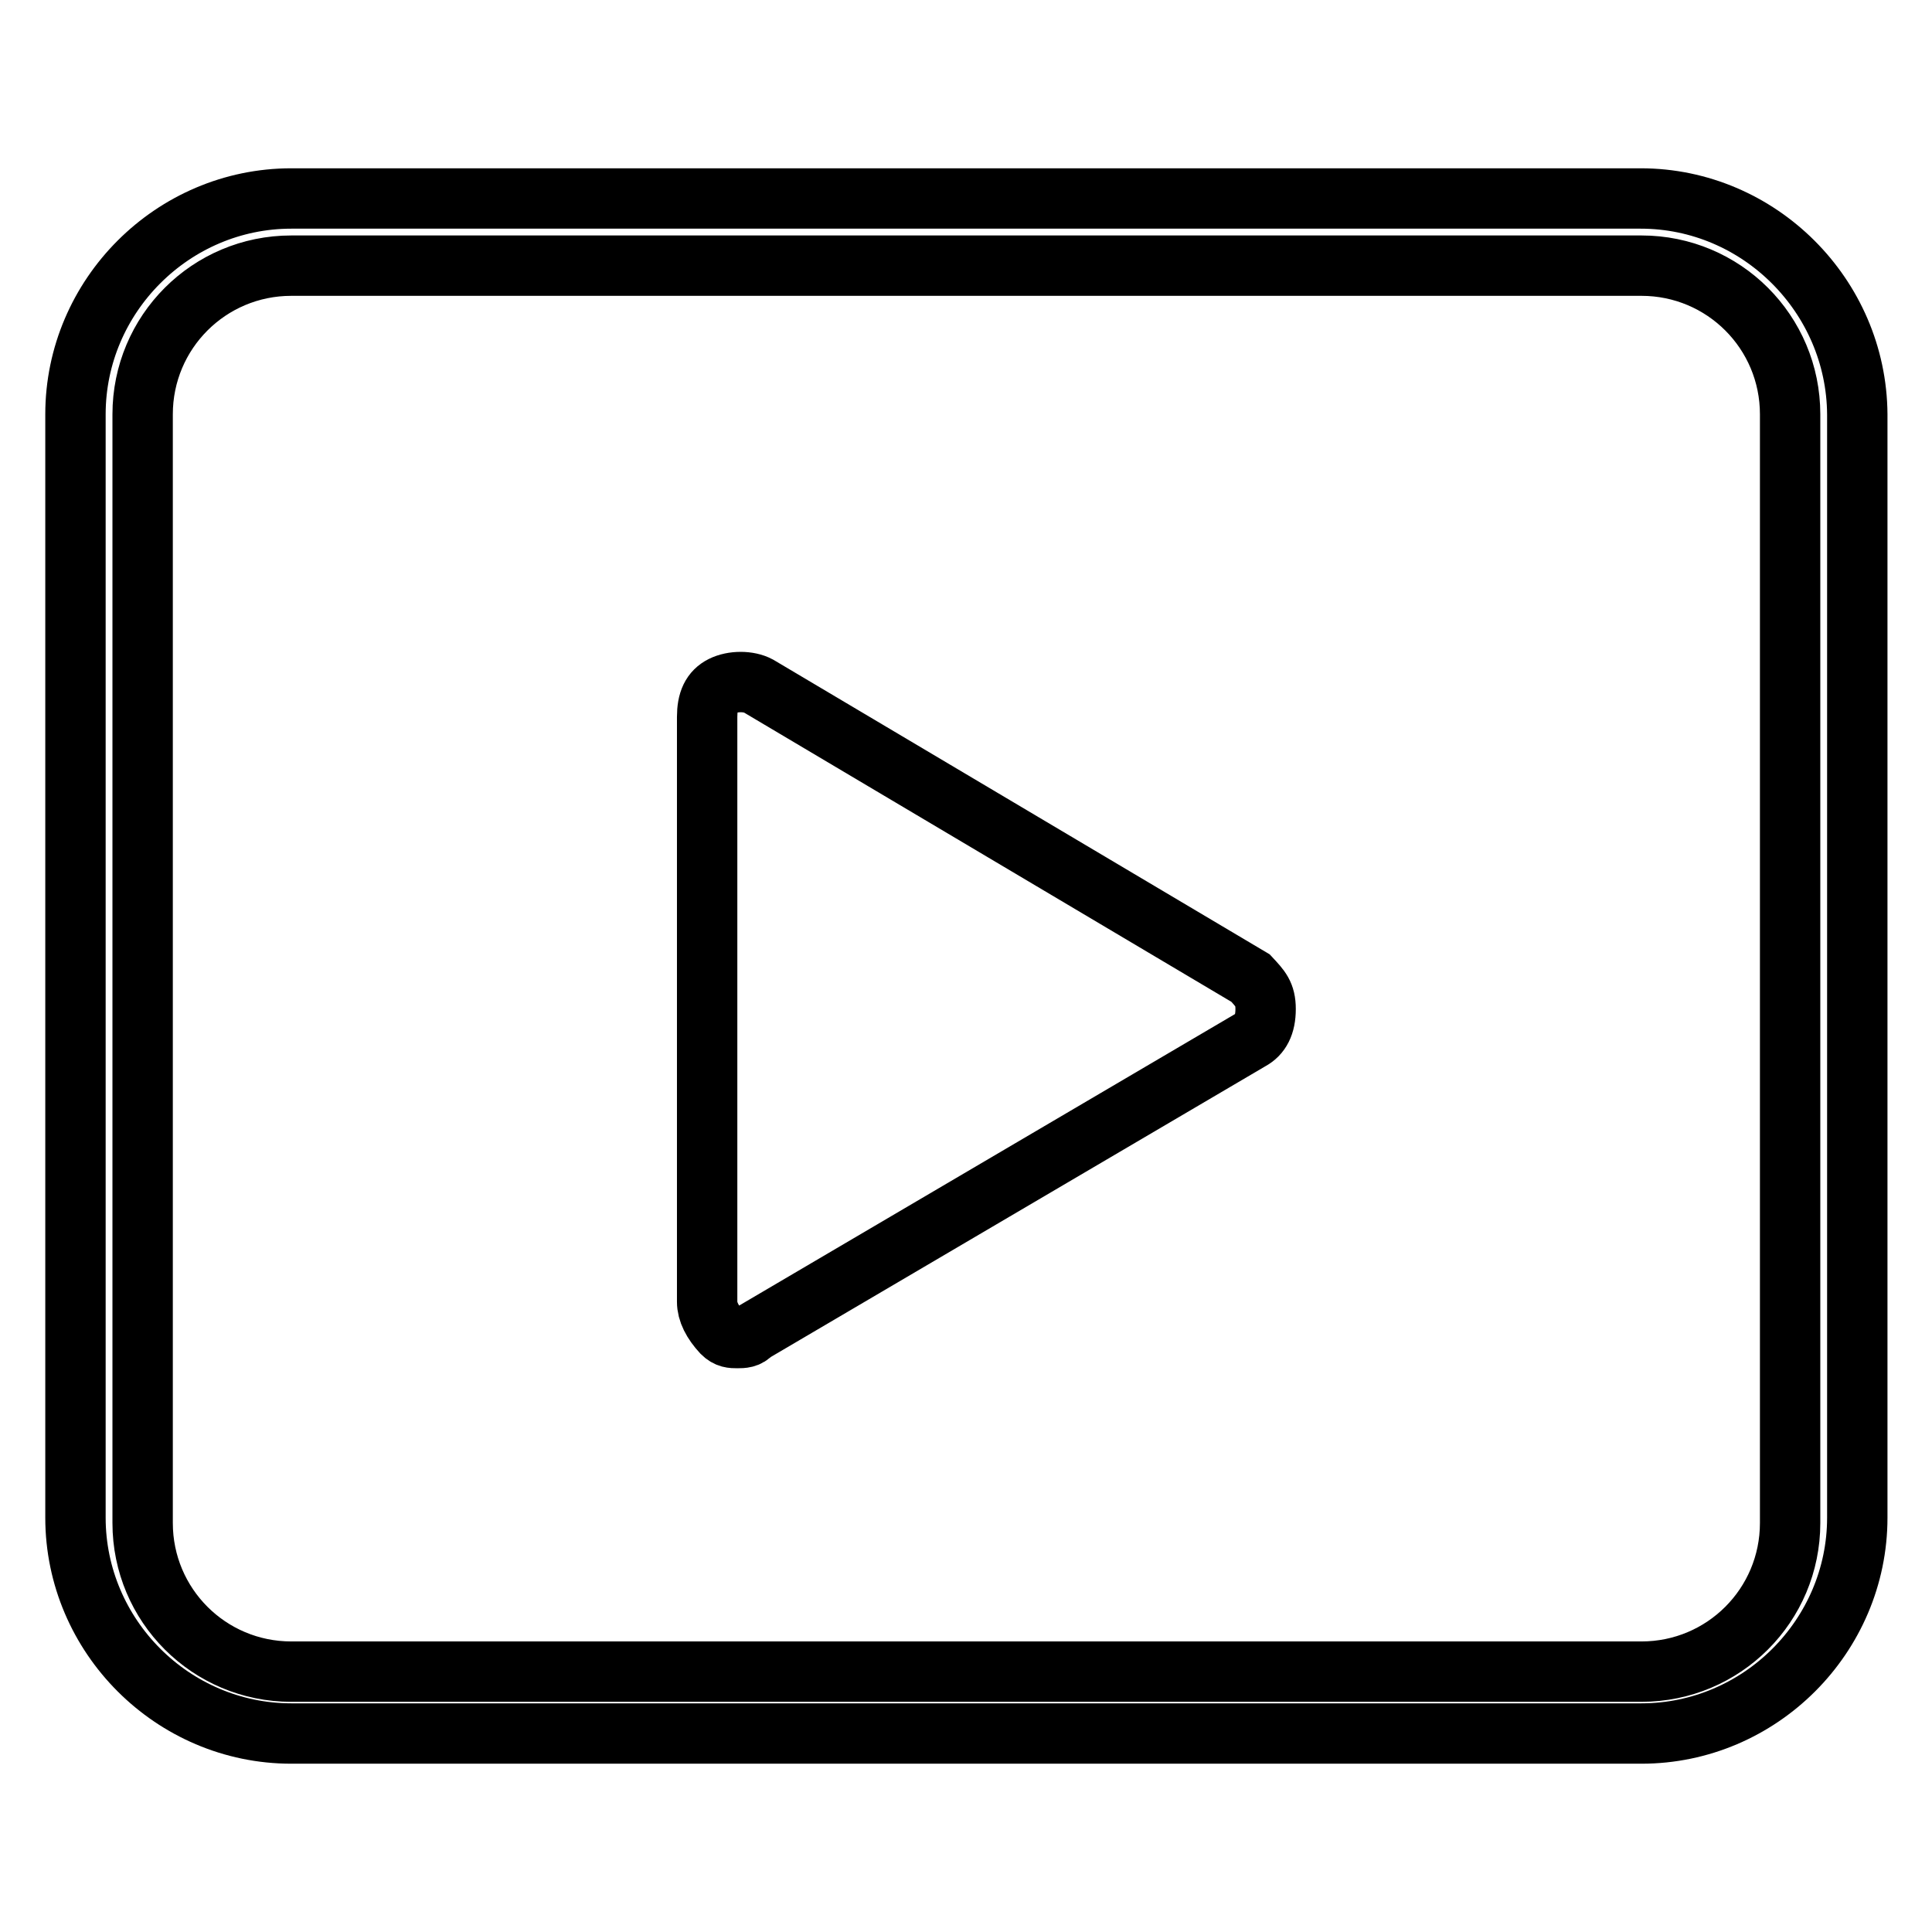 <?xml version="1.0" encoding="utf-8"?>
<!-- Svg Vector Icons : http://www.onlinewebfonts.com/icon -->
<!DOCTYPE svg PUBLIC "-//W3C//DTD SVG 1.1//EN" "http://www.w3.org/Graphics/SVG/1.1/DTD/svg11.dtd">
<svg version="1.1" xmlns="http://www.w3.org/2000/svg" xmlns:xlink="http://www.w3.org/1999/xlink" x="0px" y="0px" viewBox="0 0 256 256" enable-background="new 0 0 256 256" xml:space="preserve">
<g><g><path stroke-width="8" fill-opacity="0" stroke="#000000"  d="M100.5,90.9L100.5,90.9c-1.3-0.7-3.4-0.7-4.8,0c-1.4,0.7-2,2-2,4.1v77.5c0,1.3,0.7,2.7,2,4.1c0.7,0.7,1.3,0.7,2,0.7c0.7,0,1.4,0,2-0.7l66-38.8c1.3-0.7,2-2,2-4.1c0-2-0.7-2.7-2-4.1L100.5,90.9z"/><path stroke-width="8" fill-opacity="0" stroke="#000000"  d="M217.4,26.3H38.6C22.9,26.3,10,39.2,10,54.9v146.2c0,15.7,12.9,28.6,28.6,28.6h178.9c15.7,0,28.6-12.9,28.6-28.6V54.9C246,39.2,233.1,26.3,217.4,26.3z M237.2,201.8c0,10.9-8.8,19.7-19.7,19.7H38.6c-10.9,0-19.7-8.8-19.7-19.7V54.9c0-10.9,8.8-19.7,19.7-19.7h178.9c10.9,0,19.7,8.8,19.7,19.7V201.8L237.2,201.8z"/></g></g>
</svg>